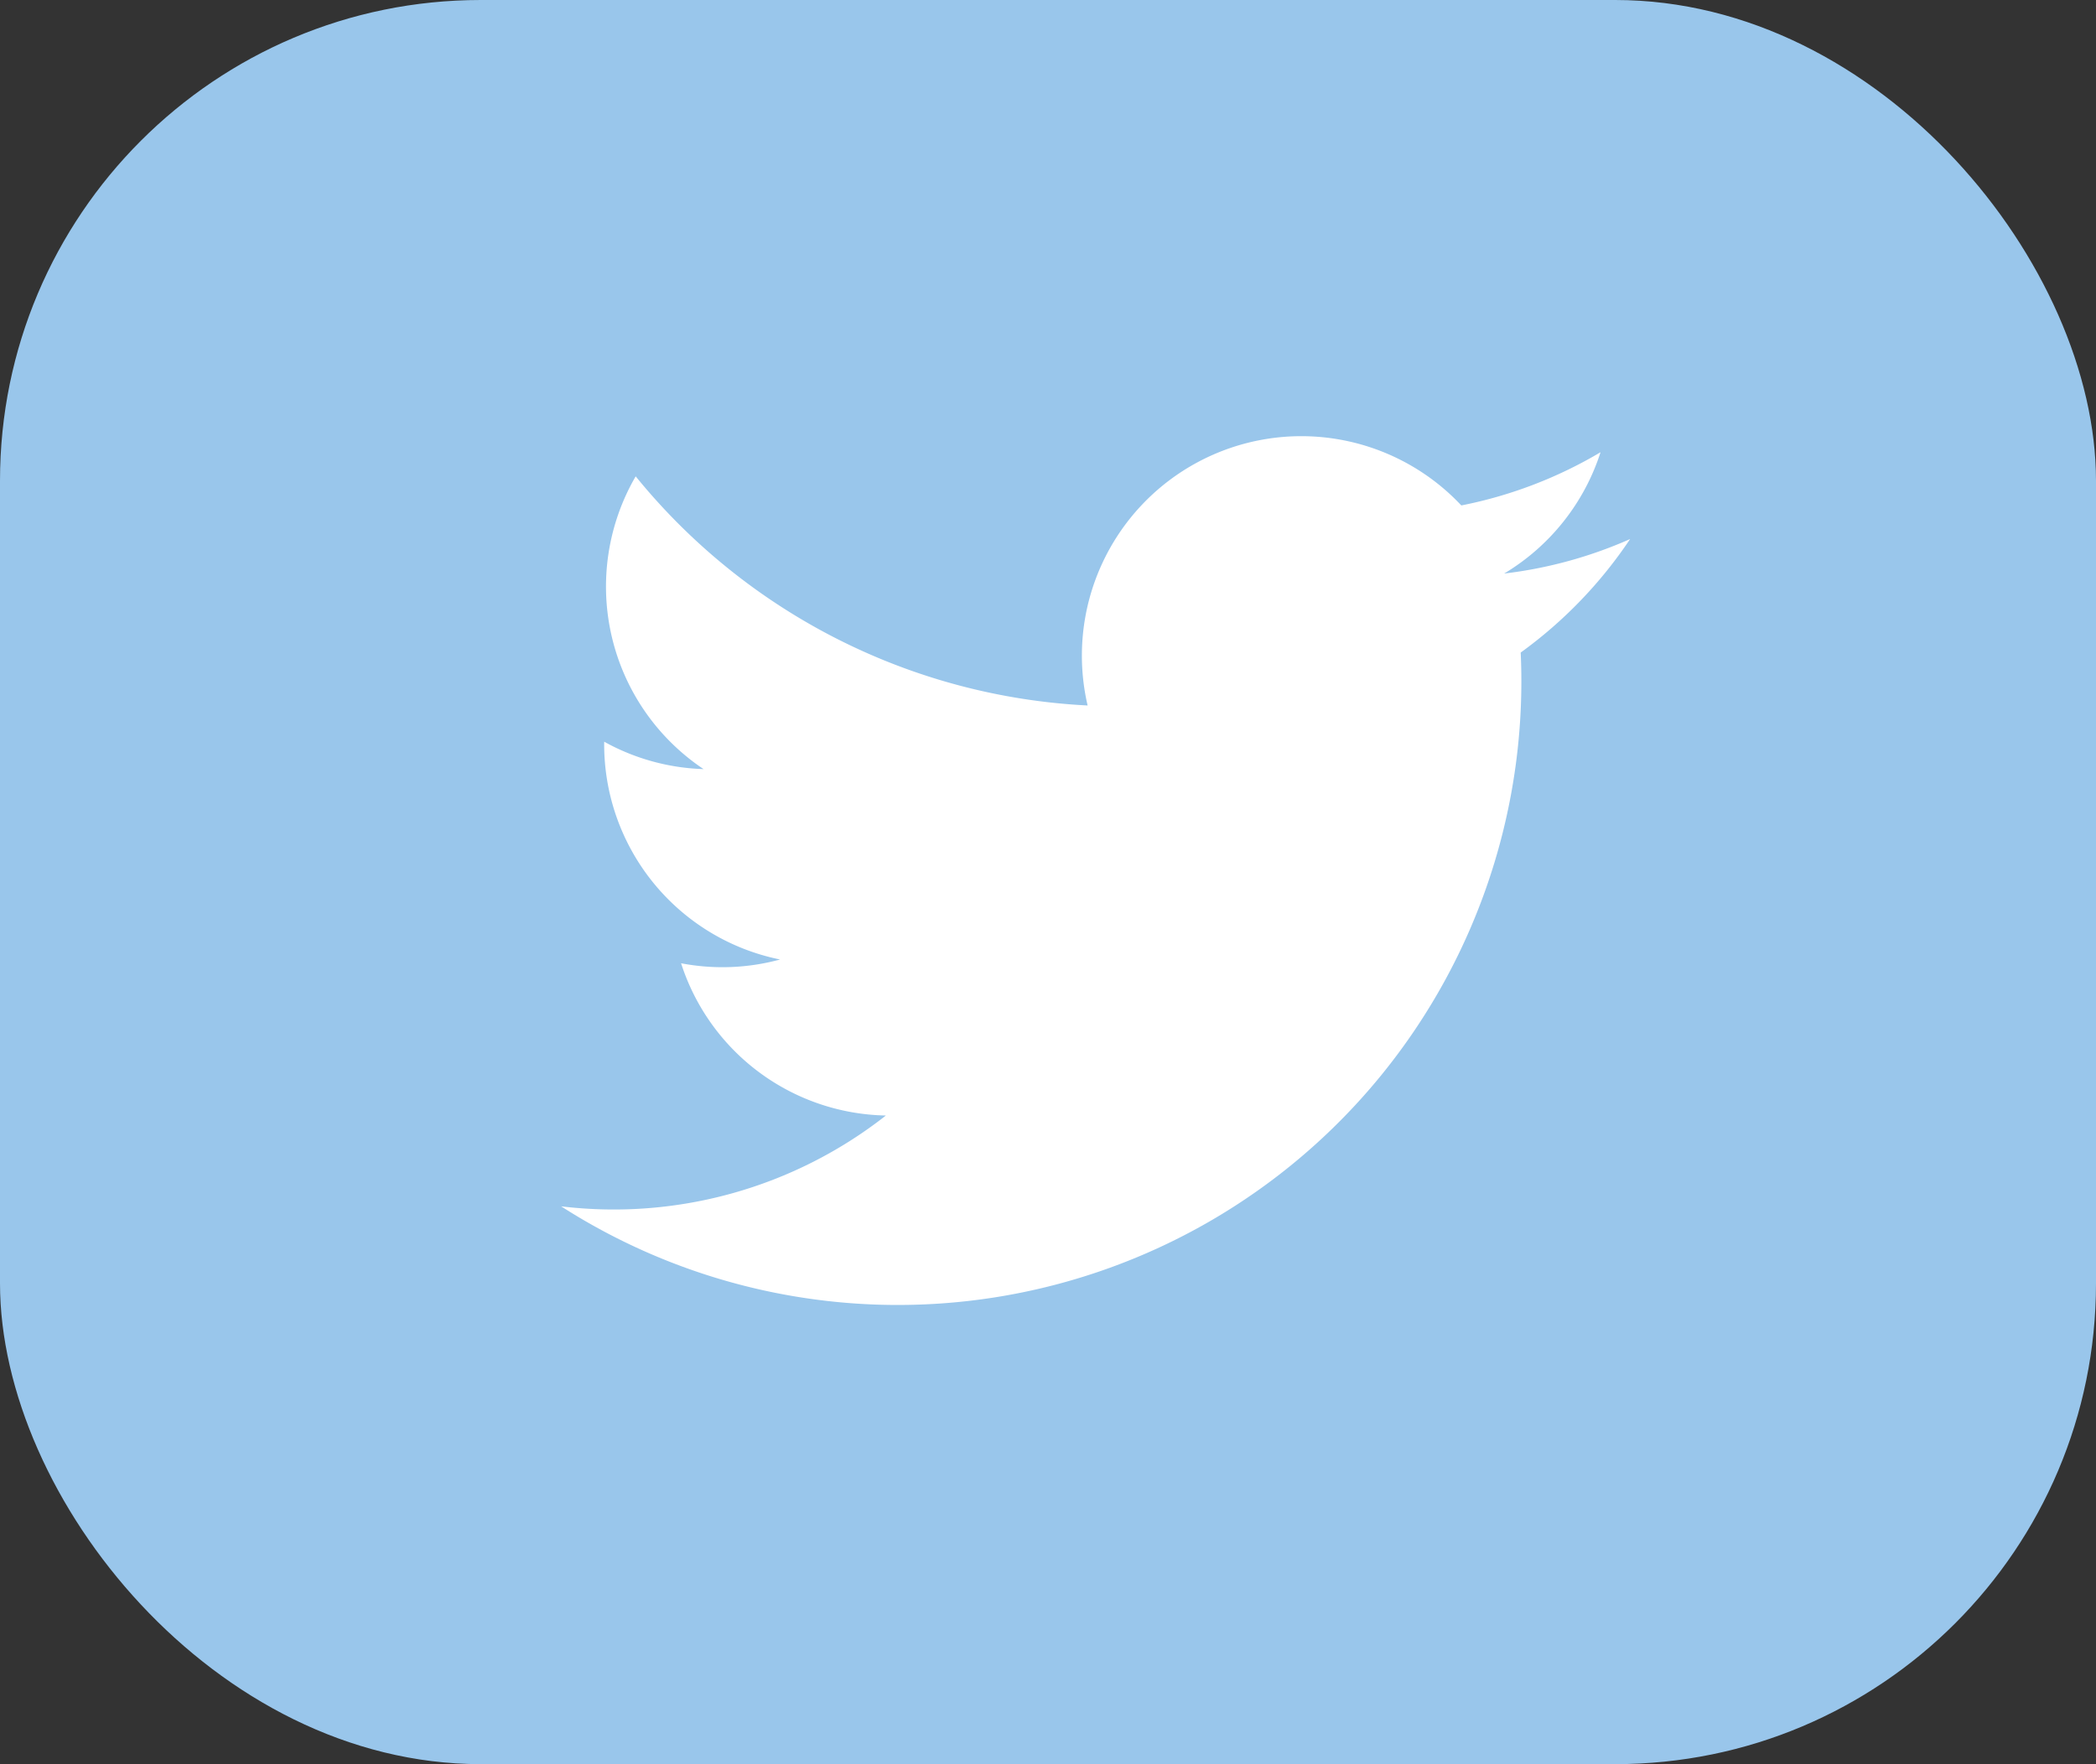 <svg xmlns="http://www.w3.org/2000/svg" width="52.314" height="44.031" viewBox="0 0 52.314 44.031">
  <rect x="0" y="0" width="52.314" height="44.031" fill="#333333" stroke="none"/>
  <g id="Group_6449" data-name="Group 6449" transform="translate(-621 -3294.57)">
    <g id="Group_6019" data-name="Group 6019" transform="translate(621 2986.57)">
      <rect id="Rectangle_503" data-name="Rectangle 503" width="52.314" height="44.031" rx="12" transform="translate(0 308)" fill="#99c6eb"/>
    </g>
    <path id="Path_6703" data-name="Path 6703" d="M139.951,113.781A15.565,15.565,0,0,0,163.9,99.959a11.122,11.122,0,0,0,2.731-2.833,10.931,10.931,0,0,1-3.144.861,5.483,5.483,0,0,0,2.406-3.028,10.948,10.948,0,0,1-3.475,1.328,5.477,5.477,0,0,0-9.327,4.993,15.537,15.537,0,0,1-11.28-5.719,5.479,5.479,0,0,0,1.694,7.307,5.454,5.454,0,0,1-2.48-.684,5.48,5.48,0,0,0,4.39,5.436,5.478,5.478,0,0,1-2.471.094,5.477,5.477,0,0,0,5.112,3.8A11,11,0,0,1,139.951,113.781Z" transform="translate(495.055 3210.898)" fill="#fff"/>
  </g>
</svg>
